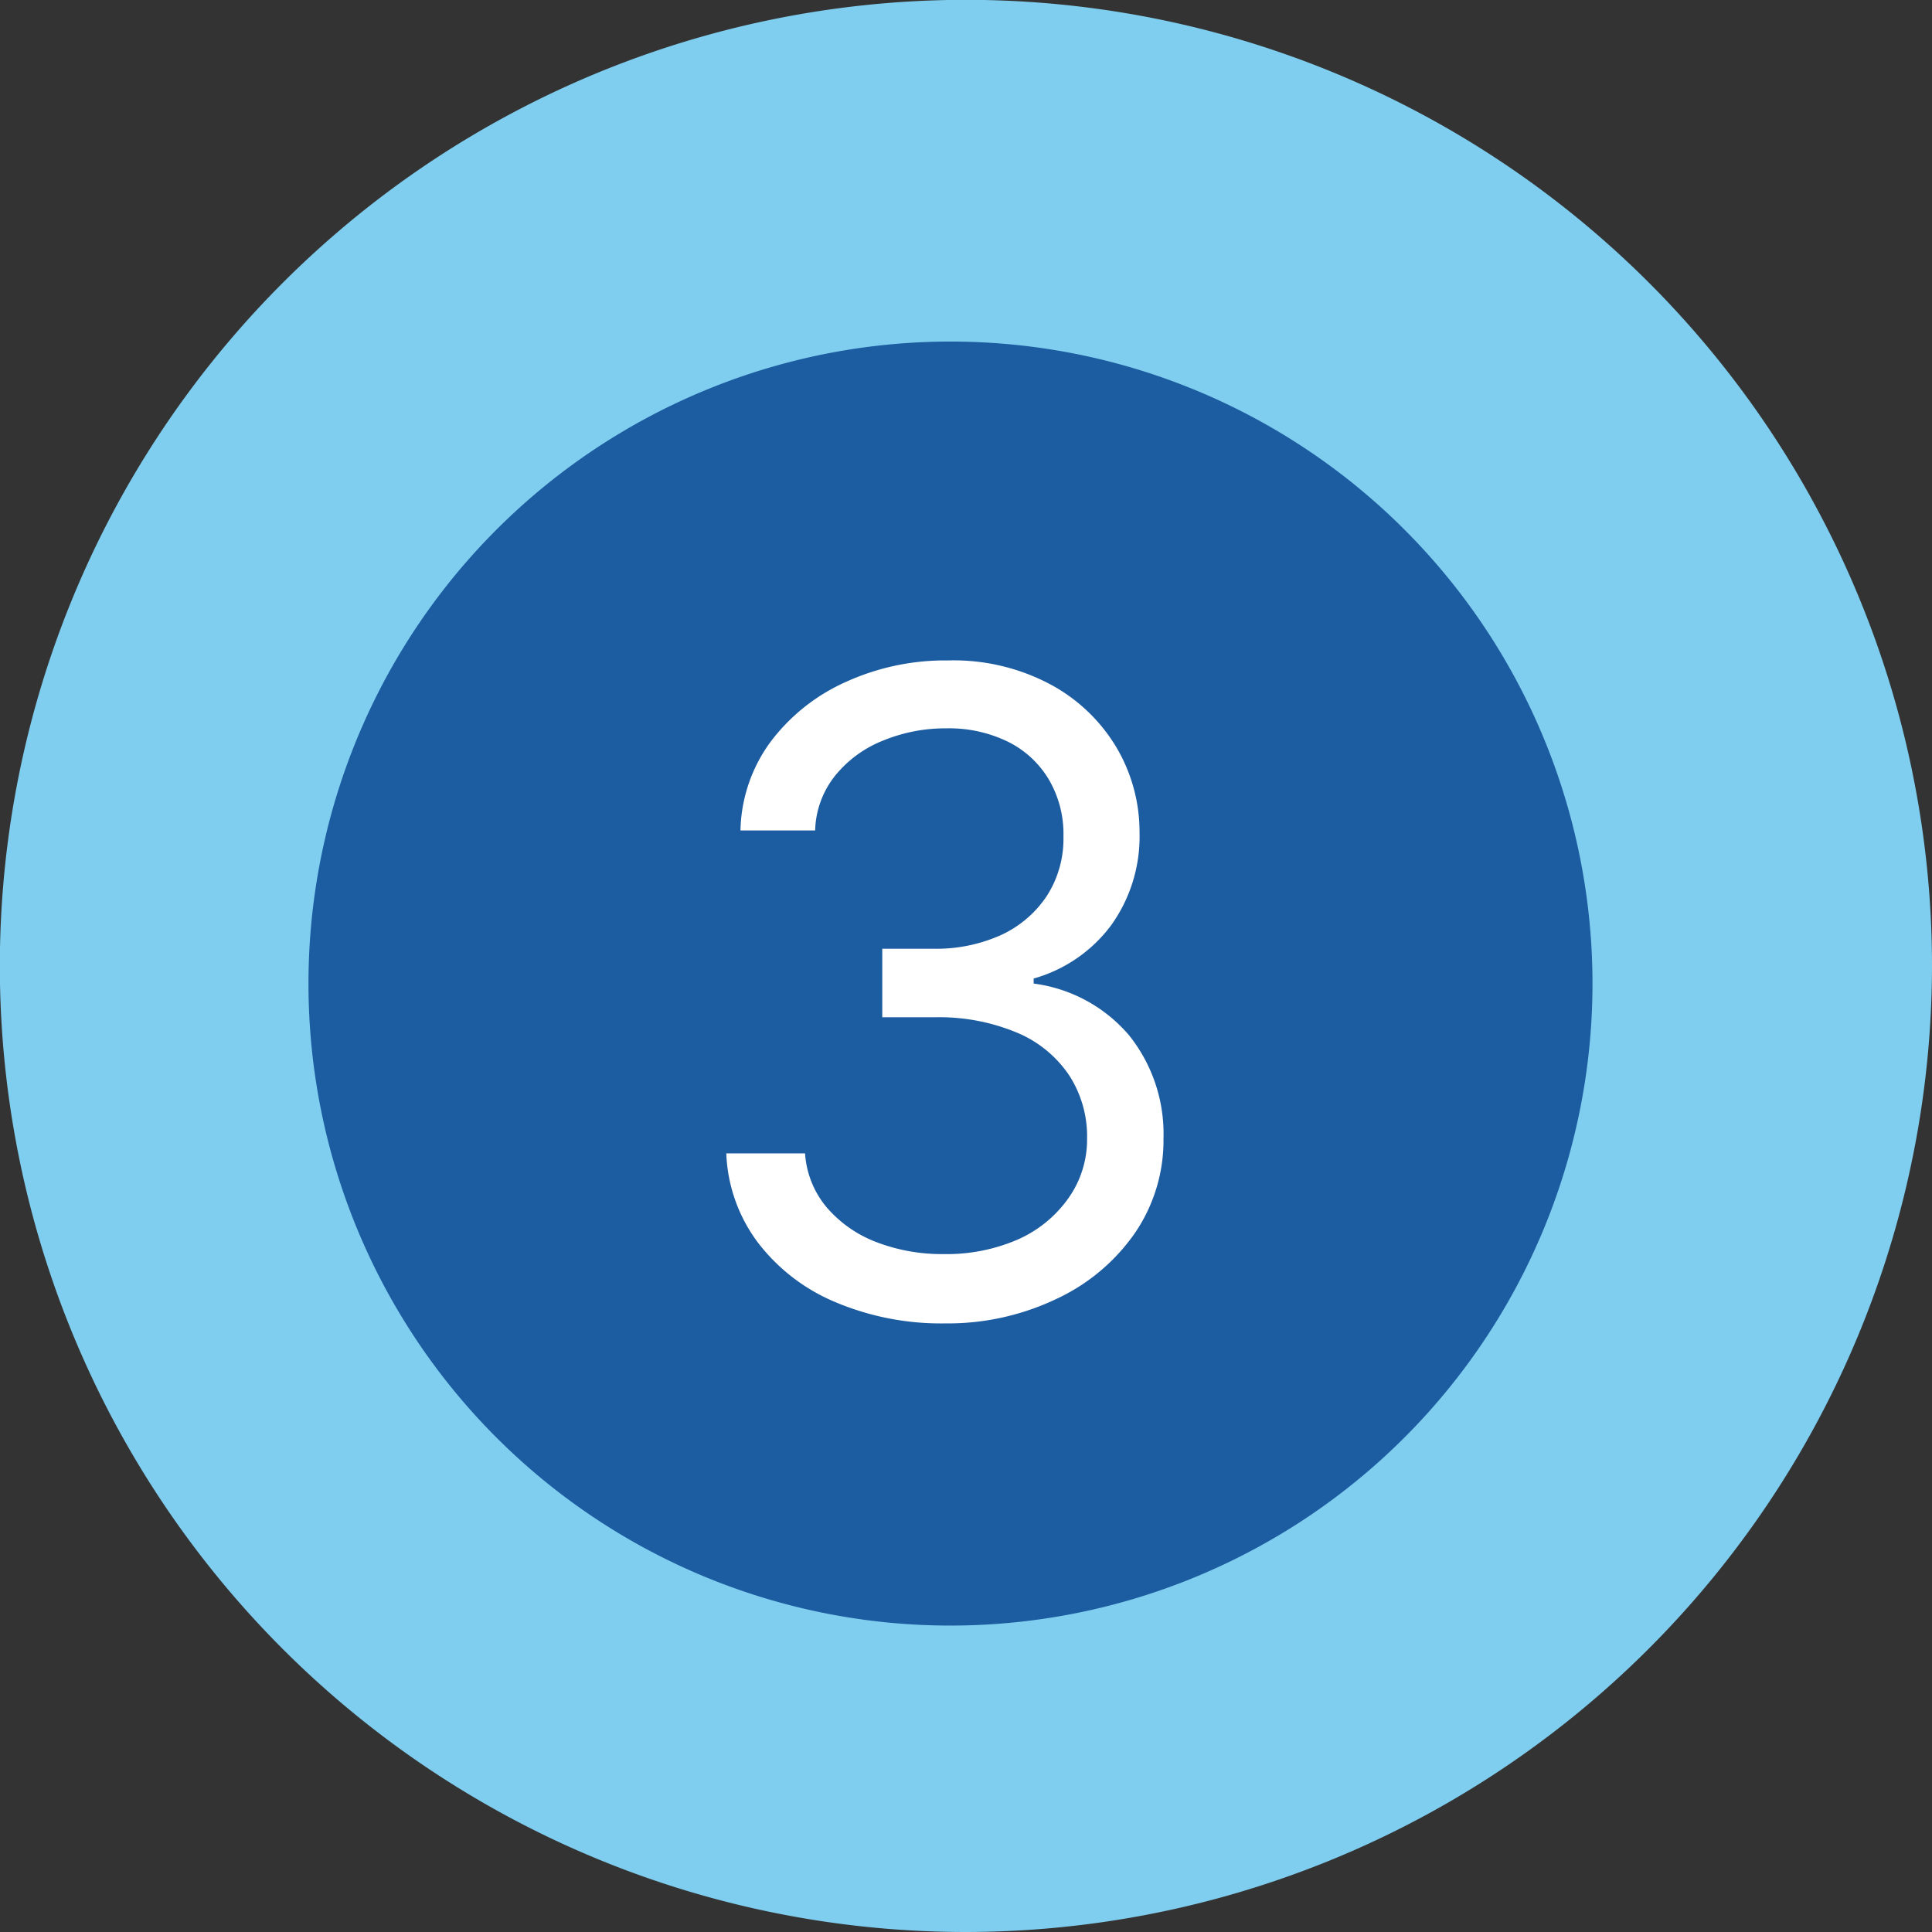 <svg xmlns="http://www.w3.org/2000/svg" viewBox="0 0 122.63 122.63"><rect x="0" y="0" width="122.63" height="122.63" fill="#333333" stroke="none"/><defs><style>.cls-1{fill:#7fceef;}.cls-2{fill:#1c5ca1;}.cls-3{fill:none;}.cls-4{fill:#fff;}</style></defs><g id="Capa_2" data-name="Capa 2"><g id="Capa_1-2" data-name="Capa 1"><path class="cls-1" d="M61.31,122.63a61.32,61.32,0,1,1,61.32-61.32A61.39,61.39,0,0,1,61.31,122.63Zm0-79.36a18,18,0,1,0,18,18A18.06,18.06,0,0,0,61.31,43.27Z"/><path class="cls-2" d="M60.32,103.18A40.75,40.75,0,1,0,19.58,62.43a40.74,40.74,0,0,0,40.74,40.75"/><path class="cls-3" d="M19.58,62.43A40.75,40.75,0,1,0,60.32,21.68,40.74,40.74,0,0,0,19.58,62.43"/><path class="cls-4" d="M60,84a17.24,17.24,0,0,1-7-1.36,12,12,0,0,1-4.9-3.78,10.05,10.05,0,0,1-2-5.65h5a5.92,5.92,0,0,0,1.36,3.41,7.8,7.8,0,0,0,3.14,2.21,11.58,11.58,0,0,0,4.29.77,11.33,11.33,0,0,0,4.68-.91,7.77,7.77,0,0,0,3.19-2.56A6.43,6.43,0,0,0,69,72.28a7.13,7.13,0,0,0-1.12-4,7.43,7.43,0,0,0-3.27-2.71,12.8,12.8,0,0,0-5.28-1H56V60.22h3.27a10,10,0,0,0,4.29-.88,7,7,0,0,0,2.89-2.48,6.7,6.7,0,0,0,1.05-3.76,6.83,6.83,0,0,0-.92-3.61A6.24,6.24,0,0,0,64,47.09a8.53,8.53,0,0,0-3.93-.86,10.38,10.38,0,0,0-4,.77,7.43,7.43,0,0,0-3.05,2.22,5.81,5.81,0,0,0-1.28,3.49H47a9.81,9.81,0,0,1,1.93-5.65,12.18,12.18,0,0,1,4.77-3.78,15.2,15.2,0,0,1,6.48-1.36,13.06,13.06,0,0,1,6.51,1.53,10.86,10.86,0,0,1,4.18,4,10.55,10.55,0,0,1,1.46,5.4,9.66,9.66,0,0,1-1.81,5.89,9.26,9.26,0,0,1-4.91,3.37v.32a9.56,9.56,0,0,1,6.06,3.29,10,10,0,0,1,2.18,6.54,10.42,10.42,0,0,1-1.81,6,12.44,12.44,0,0,1-4.93,4.16A16,16,0,0,1,60,84Z"/></g></g></svg>
